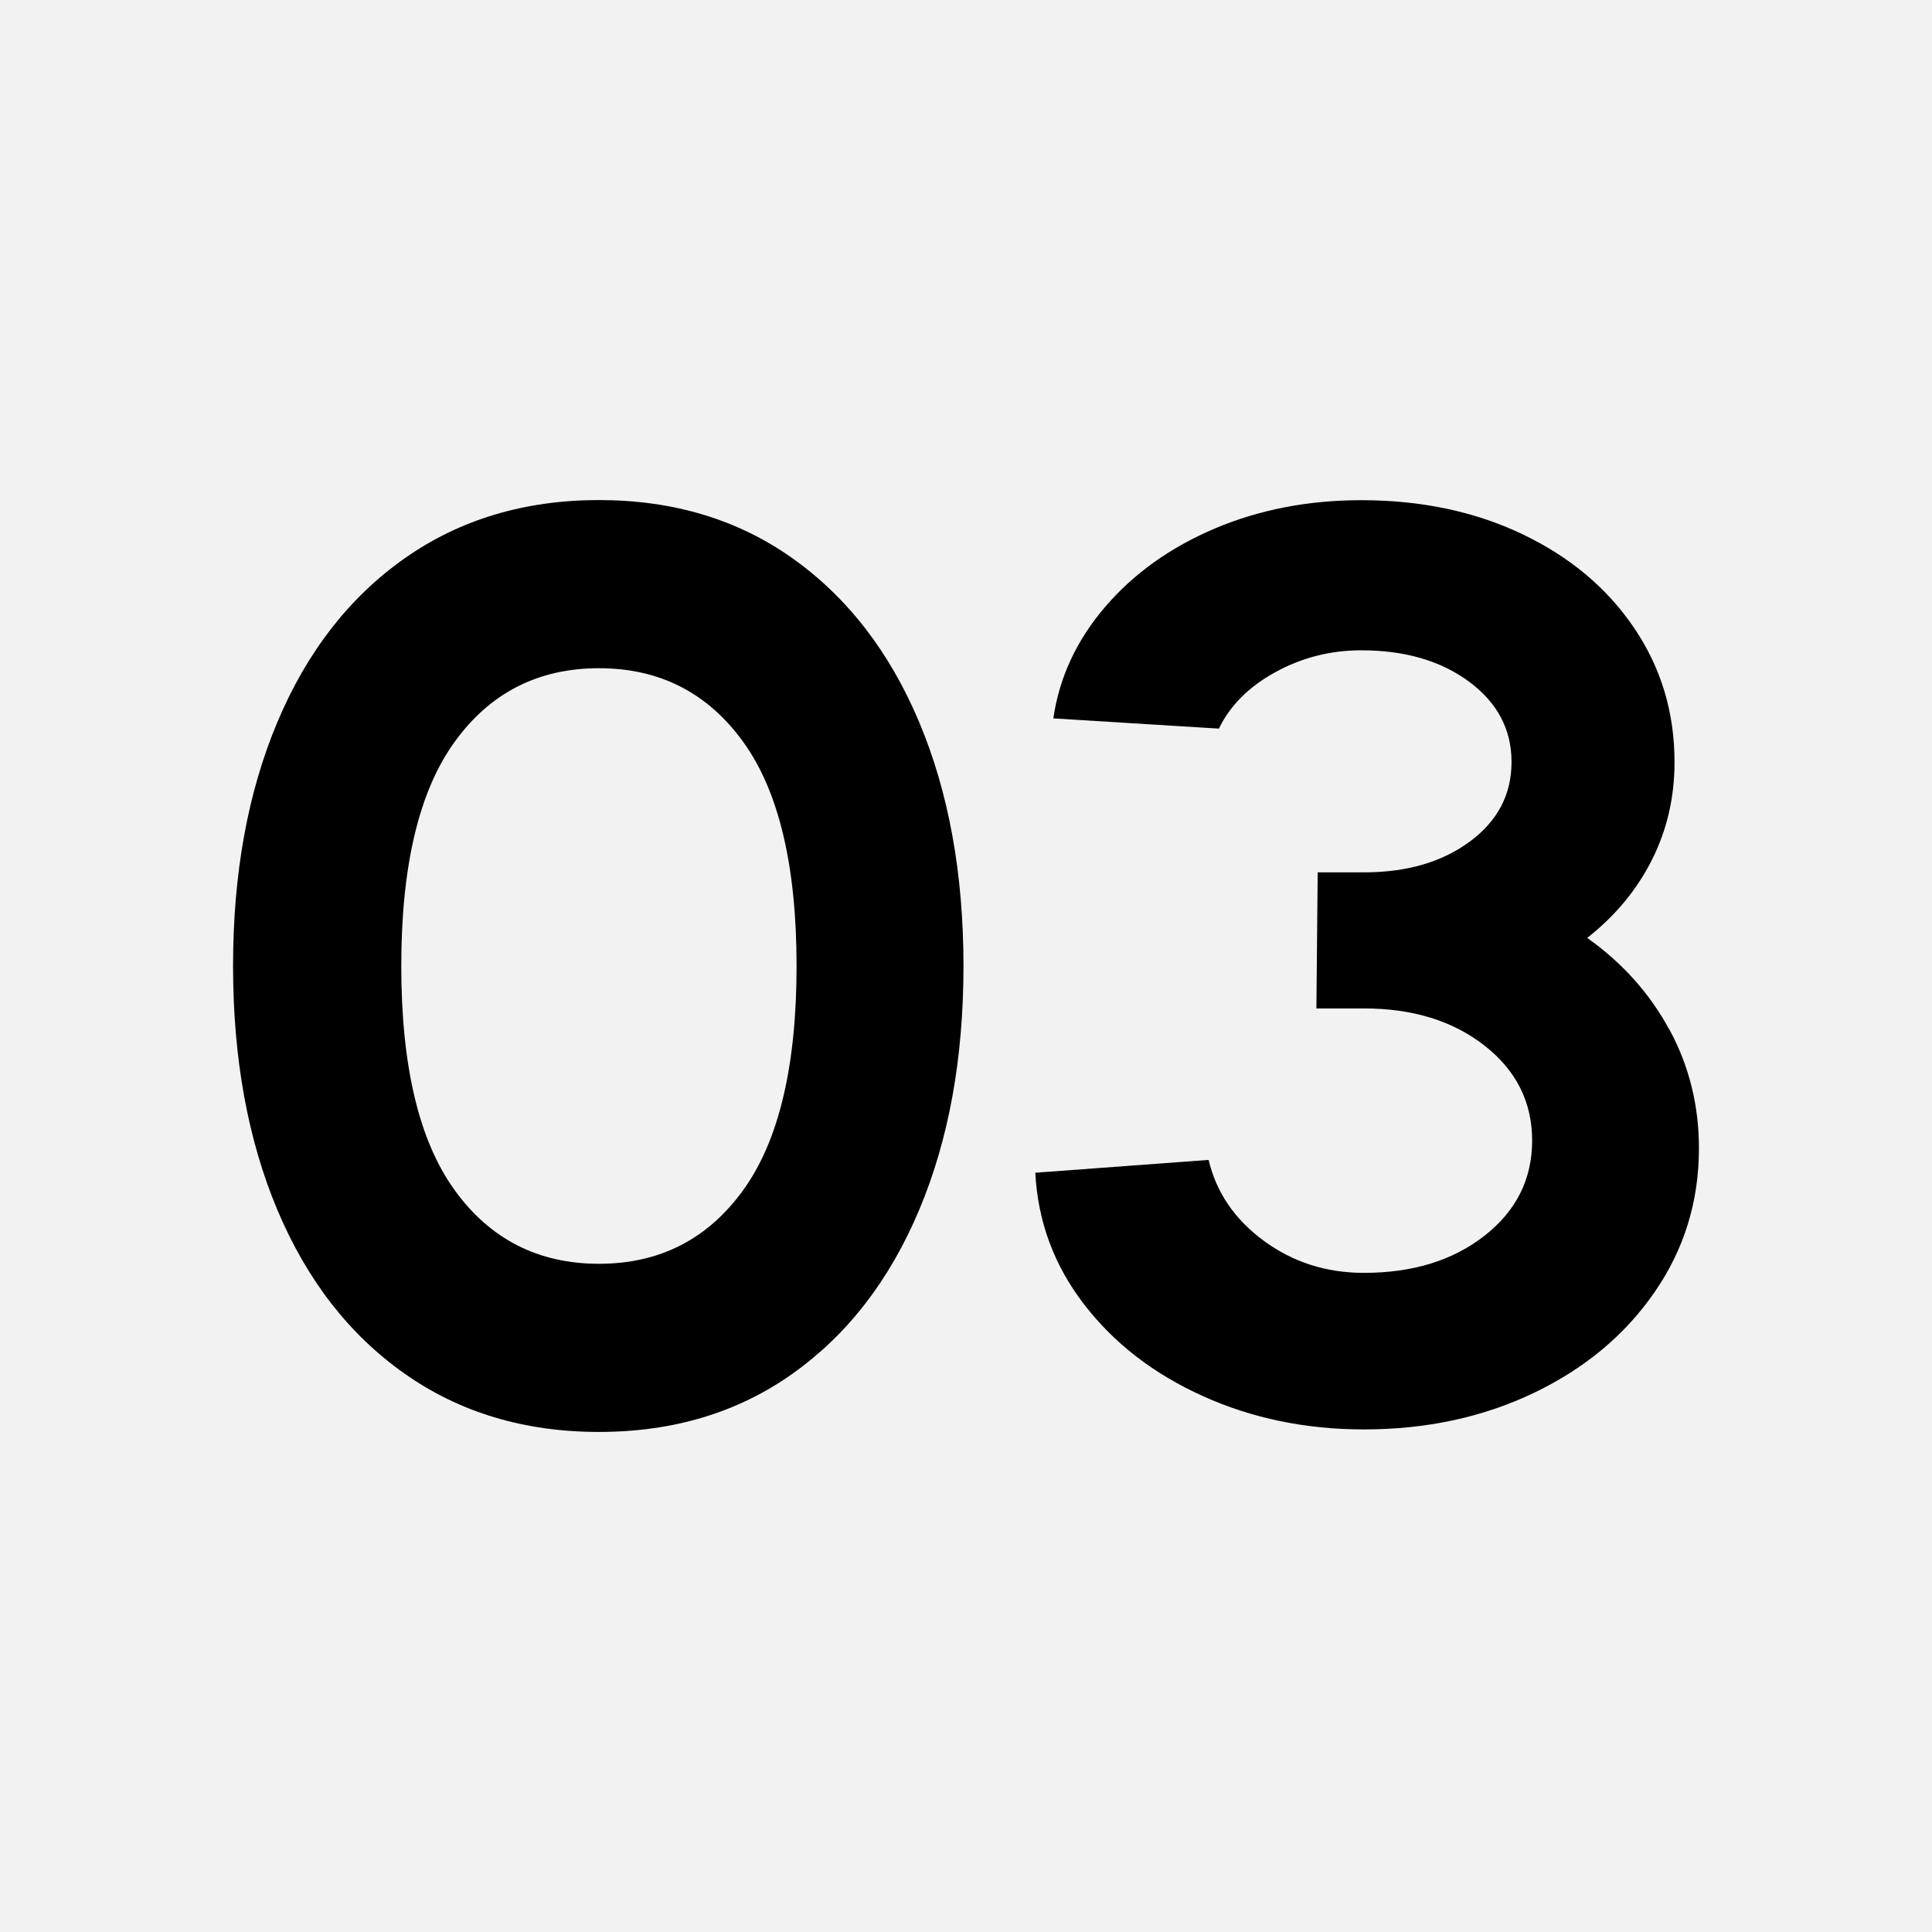 <?xml version="1.0" encoding="UTF-8"?><svg id="a" xmlns="http://www.w3.org/2000/svg" width="300" height="300" viewBox="0 0 300 300"><defs><style>.b{fill:#f2f2f2;}</style></defs><rect class="b" width="300" height="300"/><path d="M62.8,213.28c-8.57-6.04-15.15-14.52-19.73-25.41-4.58-10.89-6.88-23.52-6.88-37.87s2.29-26.97,6.88-37.87c4.58-10.89,11.16-19.37,19.73-25.41,8.57-6.04,18.64-9.07,30.2-9.07s21.59,3.02,30.1,9.07c8.5,6.05,15.05,14.52,19.63,25.41,4.58,10.9,6.88,23.52,6.88,37.87s-2.29,26.98-6.88,37.87c-4.58,10.9-11.13,19.37-19.63,25.41-8.51,6.05-18.54,9.07-30.1,9.07s-21.63-3.02-30.2-9.07ZM115.42,184.78c5.51-7.64,8.27-19.23,8.27-34.78s-2.76-27.14-8.27-34.78c-5.52-7.64-12.99-11.46-22.42-11.46s-16.91,3.82-22.42,11.46c-5.52,7.64-8.27,19.23-8.27,34.78s2.76,27.14,8.27,34.78c5.51,7.64,12.99,11.46,22.42,11.46s16.91-3.82,22.42-11.46Z"/><path d="M259.23,159.87c3.06,5.65,4.58,11.79,4.58,18.44,0,8.24-2.29,15.68-6.88,22.32-4.58,6.65-10.83,11.86-18.74,15.65-7.91,3.79-16.71,5.68-26.41,5.68-9.04,0-17.38-1.73-25.01-5.18-7.64-3.45-13.79-8.2-18.44-14.25-4.65-6.04-7.18-12.86-7.57-20.43l26.91-1.99c1.2,5.05,4.05,9.24,8.57,12.56,4.52,3.32,9.7,4.98,15.55,4.98,7.57,0,13.82-1.92,18.74-5.78,4.91-3.85,7.38-8.77,7.38-14.75s-2.46-10.89-7.38-14.75c-4.92-3.85-11.16-5.78-18.74-5.78h-7.38l.2-21.13h7.18c6.64,0,12.12-1.59,16.44-4.78,4.32-3.19,6.48-7.31,6.48-12.36s-2.19-9.2-6.58-12.46c-4.39-3.25-9.97-4.88-16.74-4.88-4.78,0-9.24,1.13-13.35,3.39-4.12,2.26-7.04,5.18-8.77,8.77l-25.71-1.59c.93-6.38,3.62-12.16,8.07-17.34,4.45-5.18,10.13-9.23,17.04-12.16,6.91-2.92,14.48-4.38,22.72-4.38,9.3,0,17.64,1.76,25.01,5.28,7.38,3.52,13.16,8.37,17.34,14.55,4.19,6.18,6.28,13.12,6.28,20.83,0,5.45-1.16,10.5-3.49,15.15-2.33,4.65-5.68,8.71-10.07,12.16,5.45,3.86,9.7,8.61,12.76,14.25Z"/></svg>
